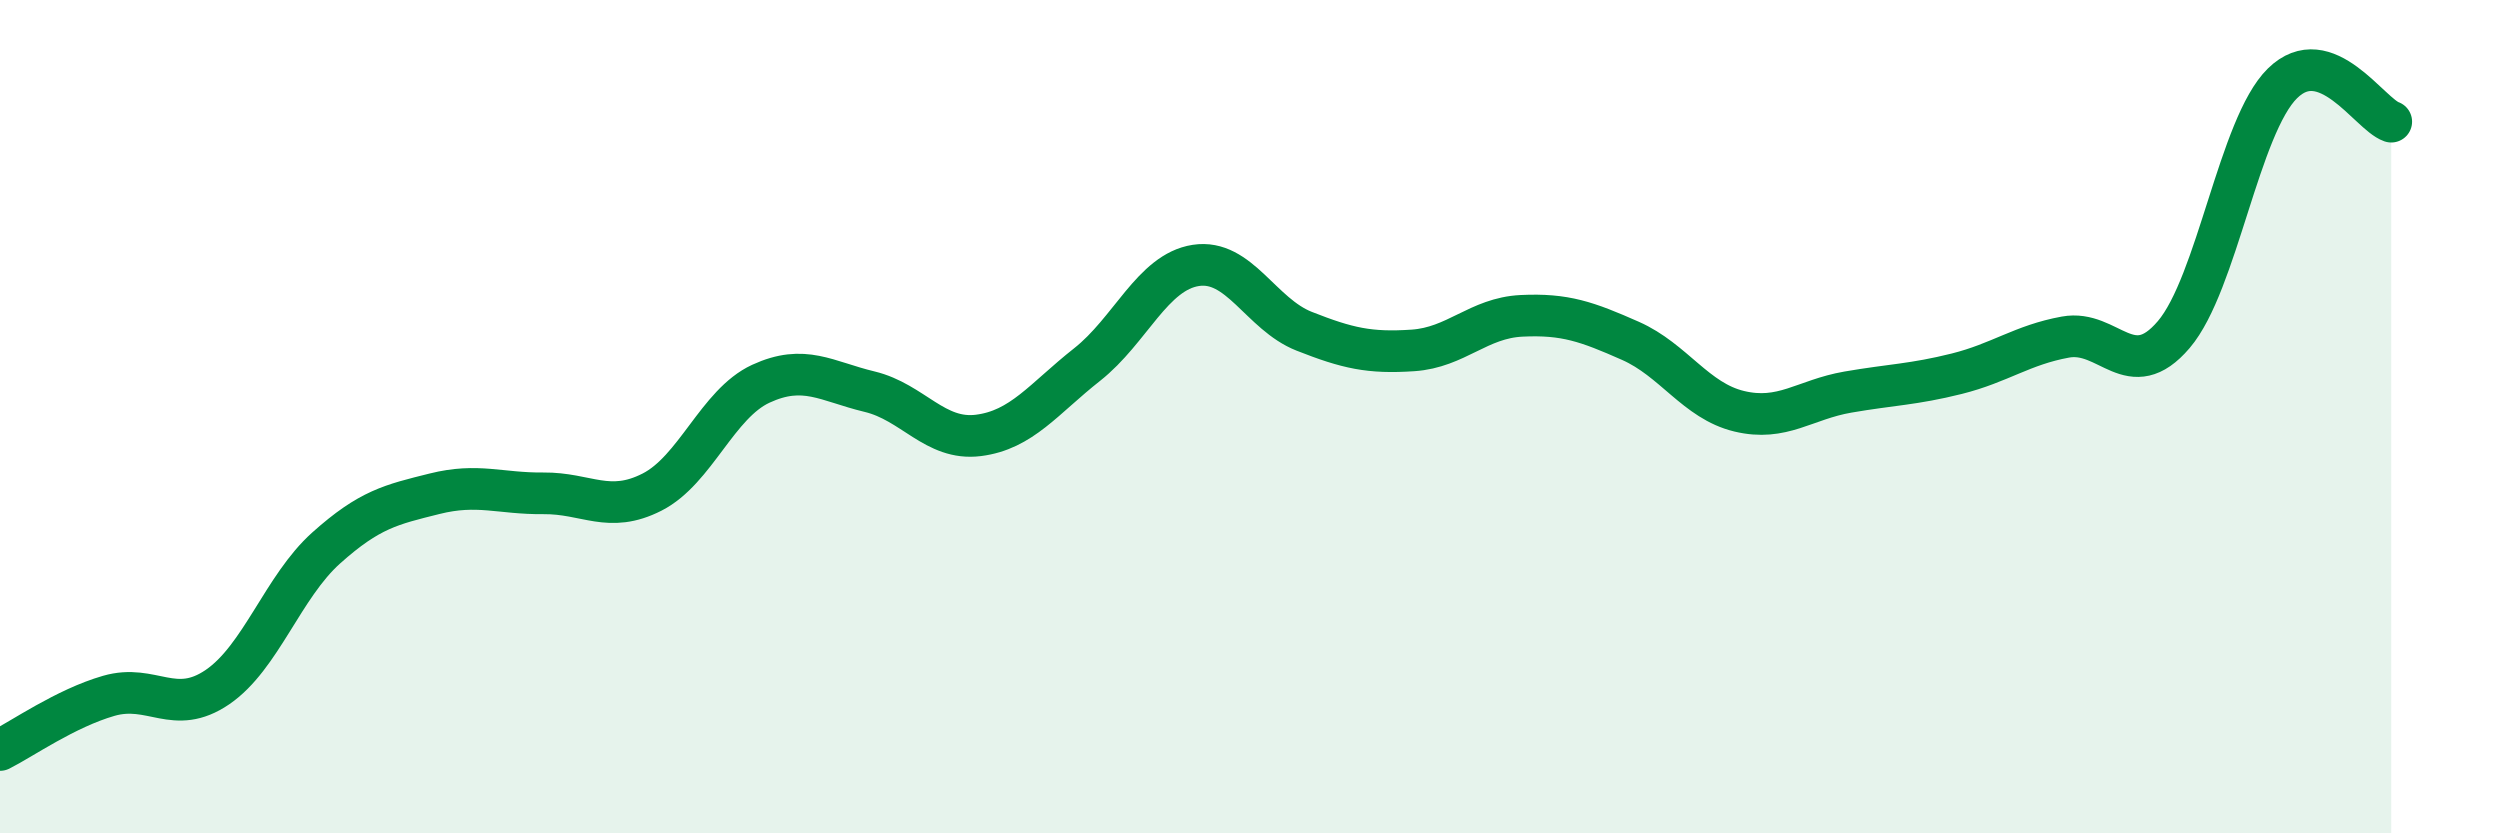 
    <svg width="60" height="20" viewBox="0 0 60 20" xmlns="http://www.w3.org/2000/svg">
      <path
        d="M 0,18 C 0.52,17.74 1.57,17 2.61,16.7 C 3.65,16.4 4.18,17.2 5.22,16.49 C 6.26,15.78 6.79,14.08 7.83,13.15 C 8.87,12.22 9.39,12.11 10.43,11.85 C 11.47,11.59 12,11.85 13.04,11.84 C 14.08,11.83 14.61,12.34 15.65,11.81 C 16.69,11.28 17.22,9.69 18.26,9.21 C 19.3,8.73 19.83,9.15 20.87,9.4 C 21.91,9.65 22.44,10.58 23.48,10.45 C 24.52,10.32 25.05,9.57 26.09,8.75 C 27.13,7.93 27.66,6.53 28.7,6.37 C 29.74,6.21 30.26,7.54 31.3,7.95 C 32.34,8.36 32.87,8.48 33.91,8.41 C 34.95,8.34 35.48,7.63 36.52,7.58 C 37.56,7.53 38.09,7.72 39.13,8.18 C 40.17,8.64 40.7,9.62 41.74,9.87 C 42.78,10.12 43.31,9.59 44.35,9.41 C 45.39,9.23 45.92,9.23 46.96,8.97 C 48,8.71 48.53,8.28 49.57,8.09 C 50.61,7.9 51.13,9.25 52.17,8.03 C 53.21,6.81 53.74,3.02 54.78,2 C 55.82,0.98 56.87,2.74 57.39,2.92L57.39 20L0 20Z"
        fill="#008740"
        opacity="0.1"
        stroke-linecap="round"
        stroke-linejoin="round"
      />
      <path
        d="M 0,18 C 0.52,17.74 1.57,17 2.61,16.7 C 3.65,16.4 4.18,17.2 5.22,16.49 C 6.26,15.78 6.79,14.08 7.83,13.15 C 8.87,12.22 9.39,12.11 10.43,11.85 C 11.47,11.59 12,11.85 13.04,11.84 C 14.08,11.83 14.61,12.34 15.65,11.81 C 16.69,11.28 17.22,9.69 18.26,9.21 C 19.3,8.73 19.83,9.15 20.87,9.4 C 21.91,9.65 22.44,10.58 23.48,10.45 C 24.52,10.32 25.05,9.57 26.09,8.75 C 27.13,7.93 27.66,6.53 28.7,6.37 C 29.74,6.21 30.26,7.54 31.3,7.95 C 32.34,8.36 32.87,8.48 33.91,8.41 C 34.95,8.34 35.48,7.63 36.52,7.58 C 37.56,7.53 38.09,7.72 39.13,8.18 C 40.17,8.64 40.7,9.62 41.74,9.87 C 42.78,10.12 43.31,9.59 44.35,9.41 C 45.39,9.23 45.92,9.23 46.96,8.97 C 48,8.71 48.53,8.28 49.57,8.09 C 50.61,7.9 51.13,9.25 52.17,8.03 C 53.21,6.81 53.74,3.02 54.78,2 C 55.82,0.98 56.87,2.74 57.39,2.92"
        stroke="#008740"
        stroke-width="1"
        fill="none"
        stroke-linecap="round"
        stroke-linejoin="round"
      />
    </svg>
  